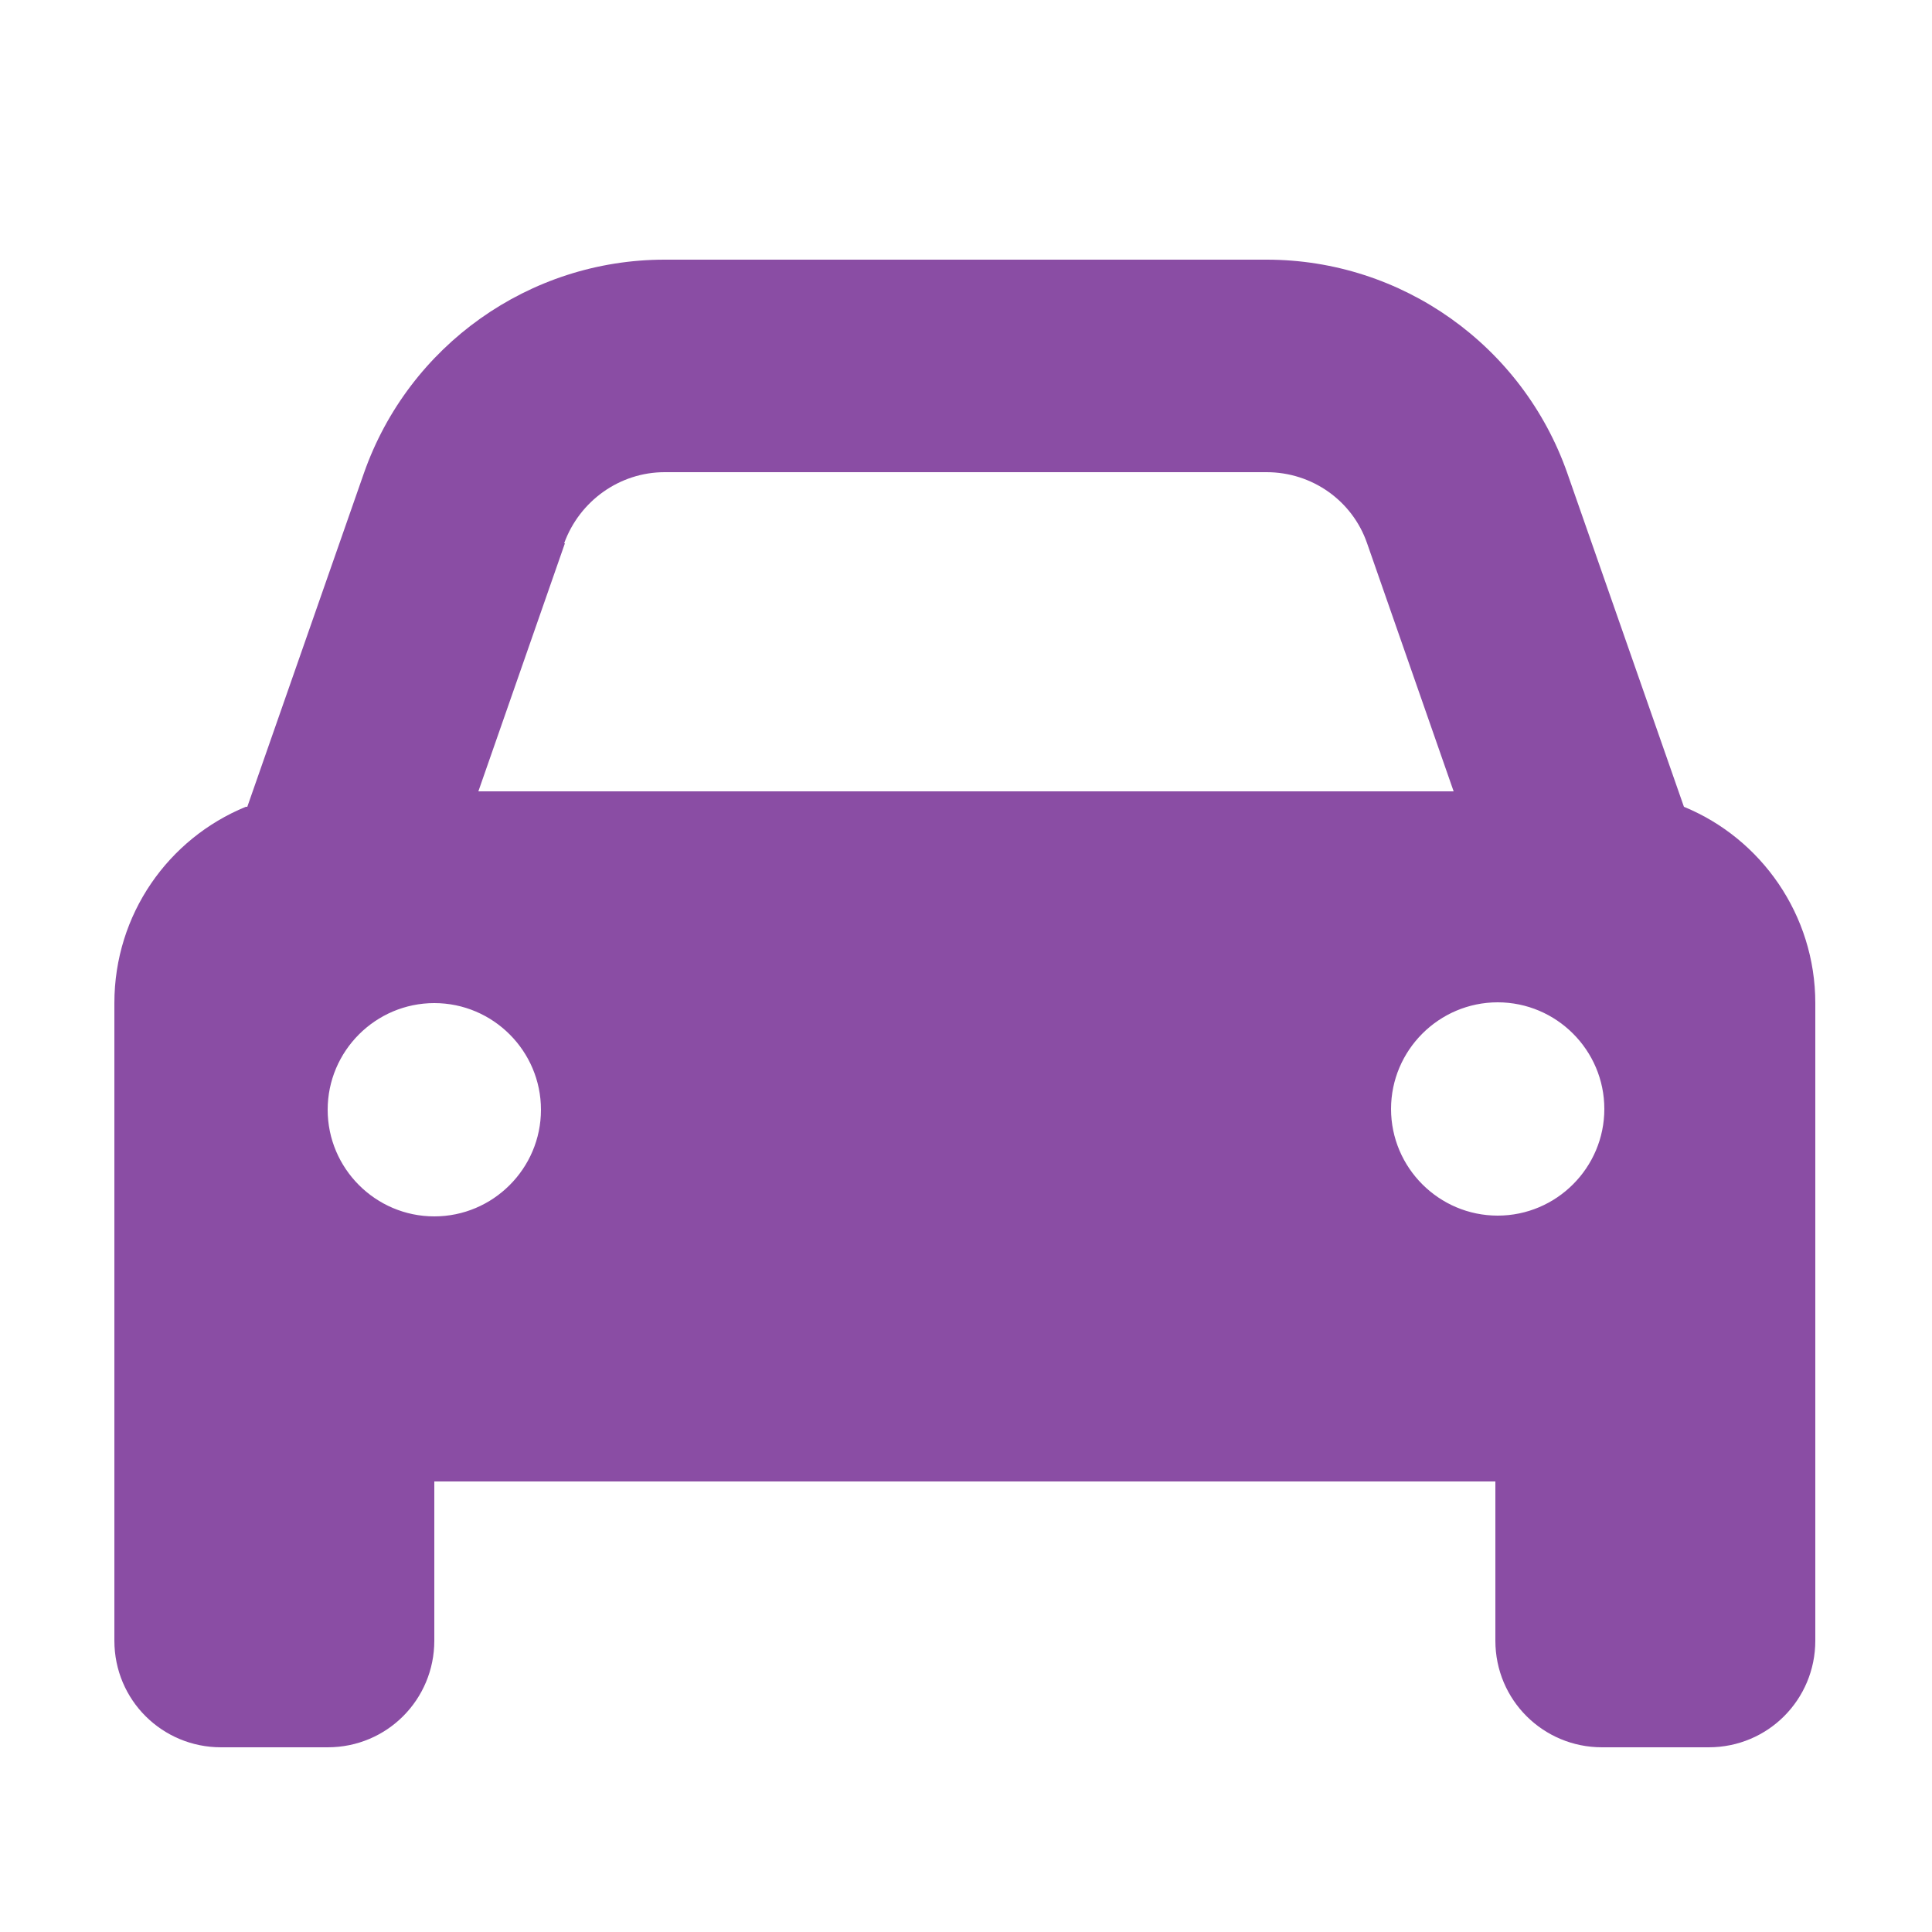 <?xml version="1.0" encoding="UTF-8"?>
<svg id="a" data-name="レイヤー_1" xmlns="http://www.w3.org/2000/svg" width="25" height="25" viewBox="0 0 25 25">
  <path d="M7.31,7.03l-1.12,3.21h12.62l-1.12-3.21c-.19-.55-.71-.92-1.3-.92h-7.79c-.58,0-1.1.37-1.3.92ZM3.2,10.44l1.51-4.32c.58-1.65,2.14-2.76,3.89-2.76h7.79c1.75,0,3.31,1.11,3.89,2.76l1.51,4.32c1,.41,1.7,1.4,1.7,2.54v8.25c0,.76-.61,1.38-1.38,1.38h-1.38c-.76,0-1.38-.61-1.38-1.38v-2.06H5.62v2.06c0,.76-.61,1.38-1.38,1.38h-1.38c-.76,0-1.38-.61-1.38-1.38v-8.25c0-1.15.7-2.13,1.7-2.54ZM7,14.36c0-.76-.62-1.38-1.38-1.38s-1.38.62-1.38,1.38.62,1.38,1.38,1.38,1.38-.62,1.38-1.38ZM19.38,15.73c.76,0,1.38-.62,1.38-1.38s-.62-1.38-1.38-1.38-1.38.62-1.38,1.38.62,1.38,1.38,1.38Z" style="fill: #8a4da4;"/>
</svg>